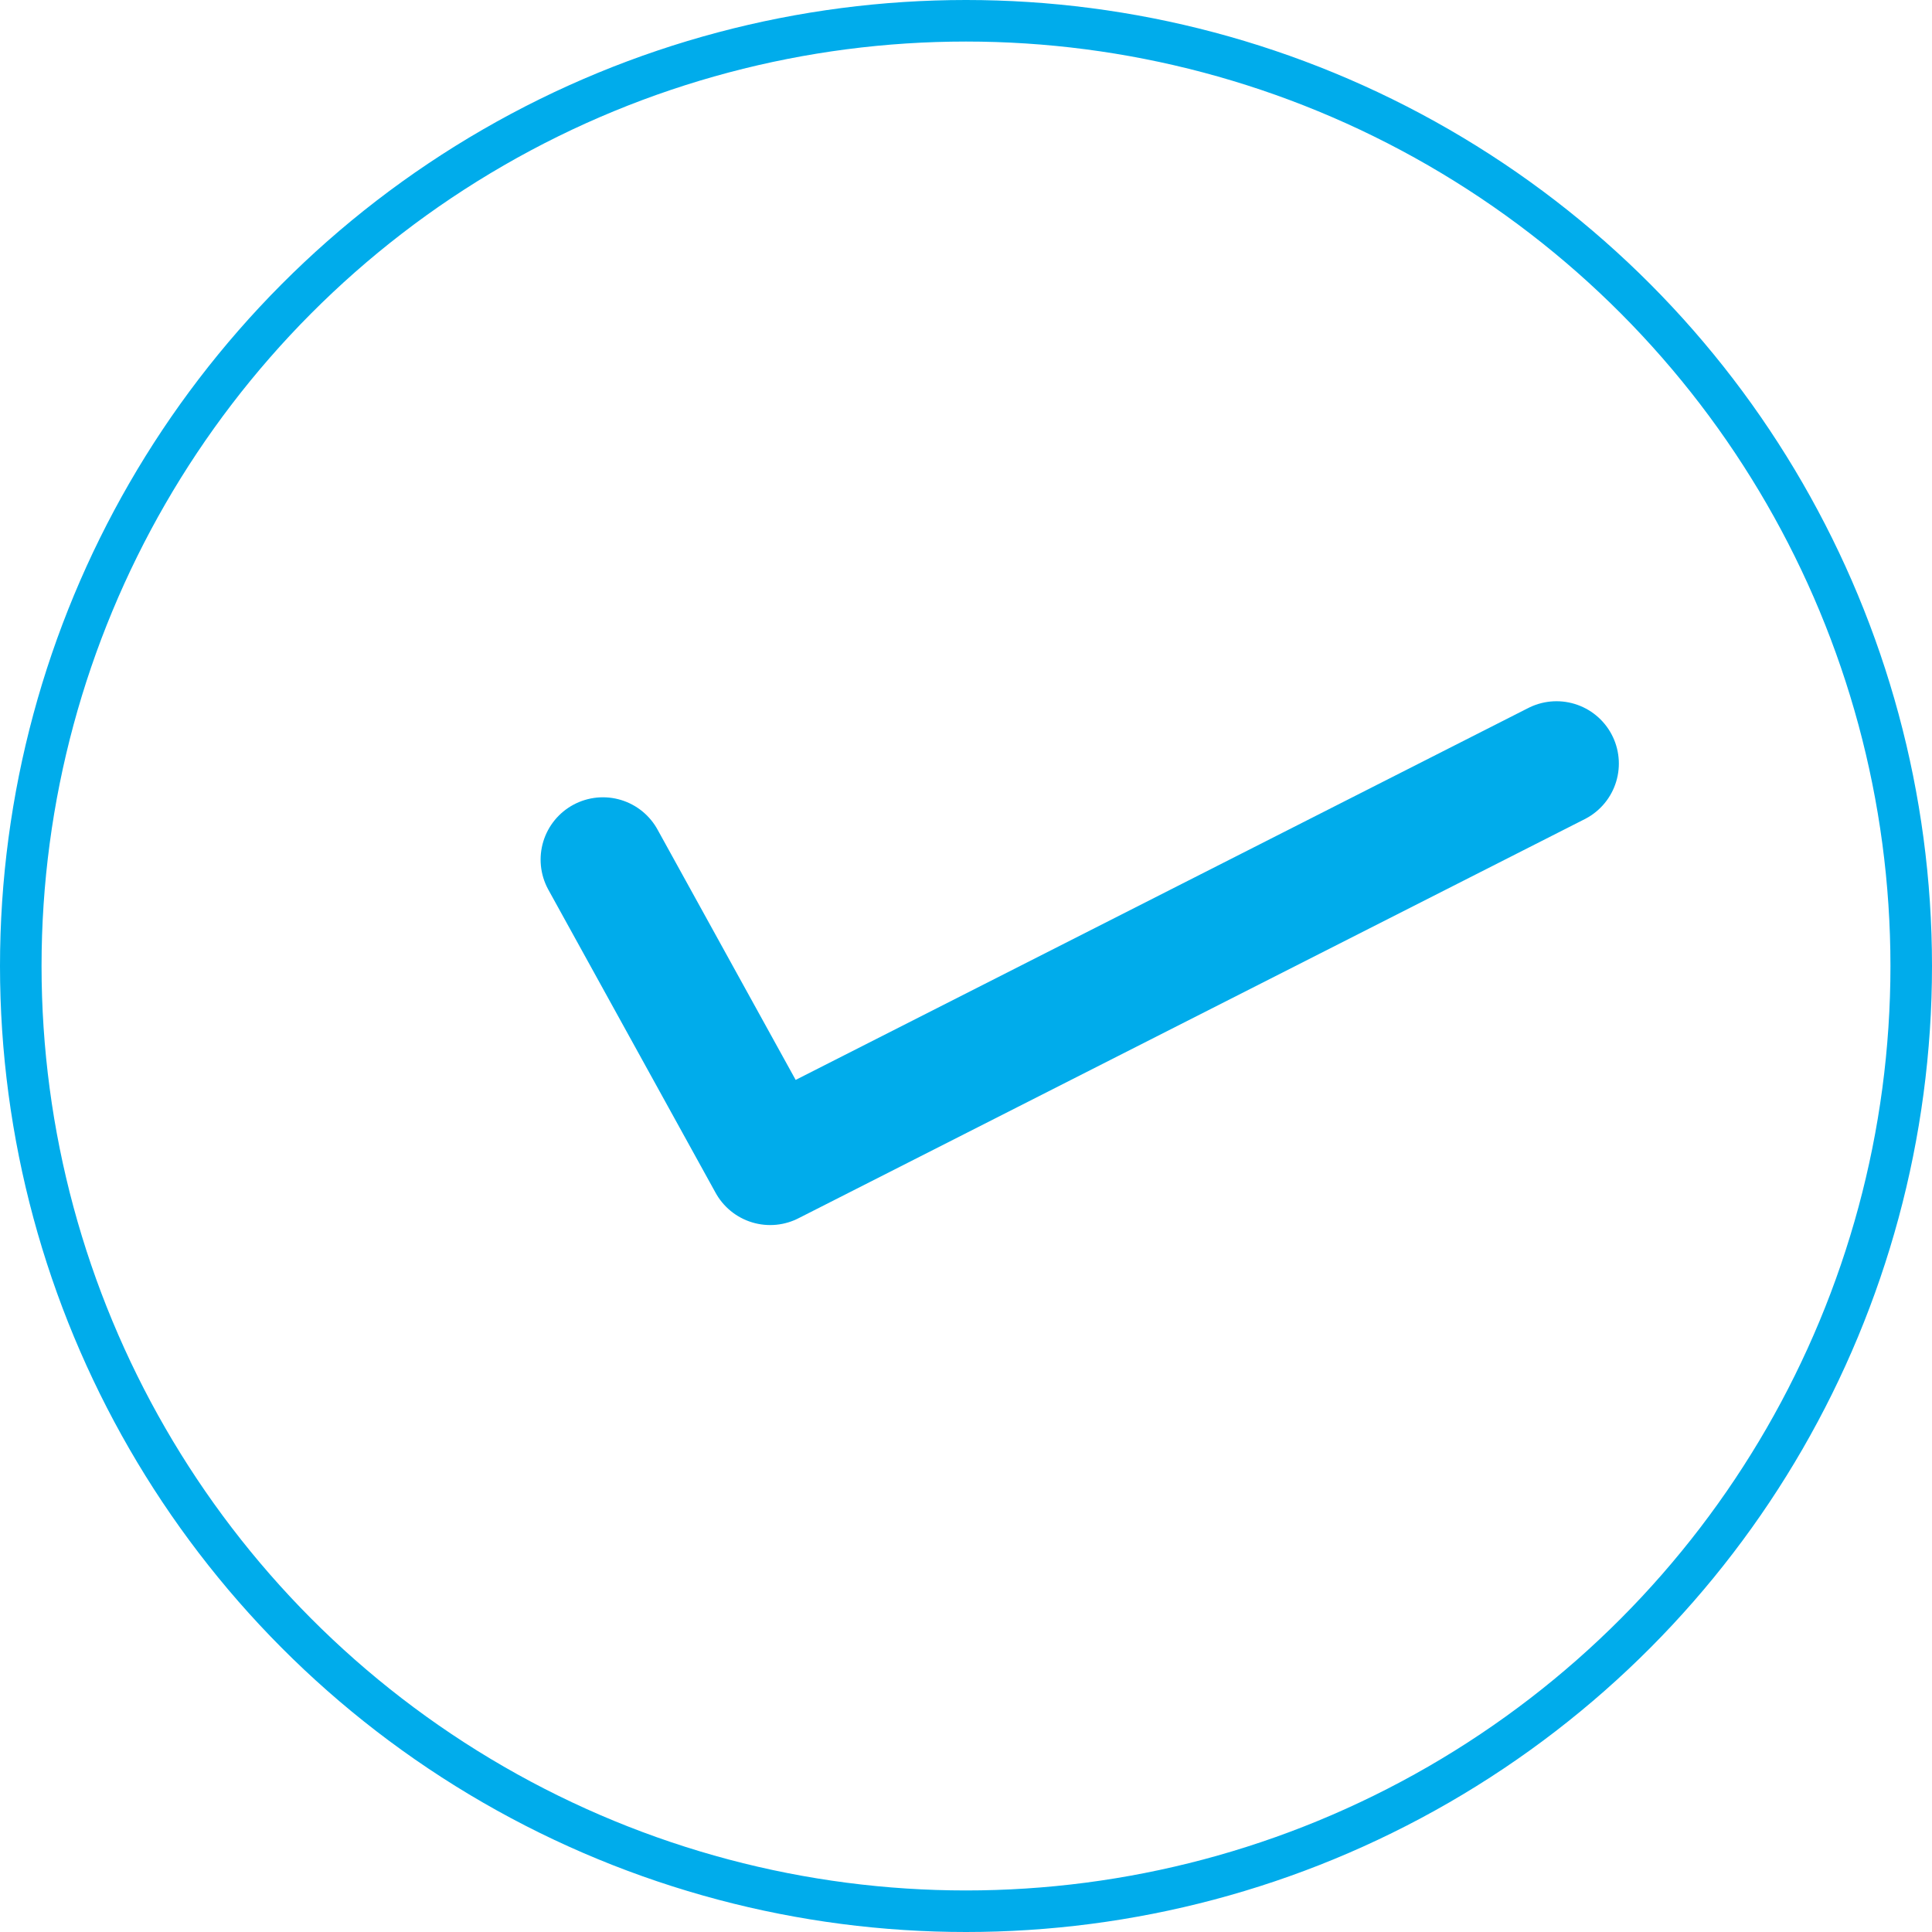 <svg xmlns="http://www.w3.org/2000/svg" width="93" height="93"><g fill="none" stroke="#00aceb" stroke-width="2" data-name="楕円形 189"><circle cx="46.5" cy="46.5" r="46.5" stroke="none"/><circle cx="46.5" cy="46.5" r="45.5"/></g><path fill="none" stroke="#00aceb" stroke-linecap="round" stroke-linejoin="round" stroke-width="6" d="m29.023 41.379 8.051 14.591 37.852-19.215" data-name="パス 13909"/></svg>